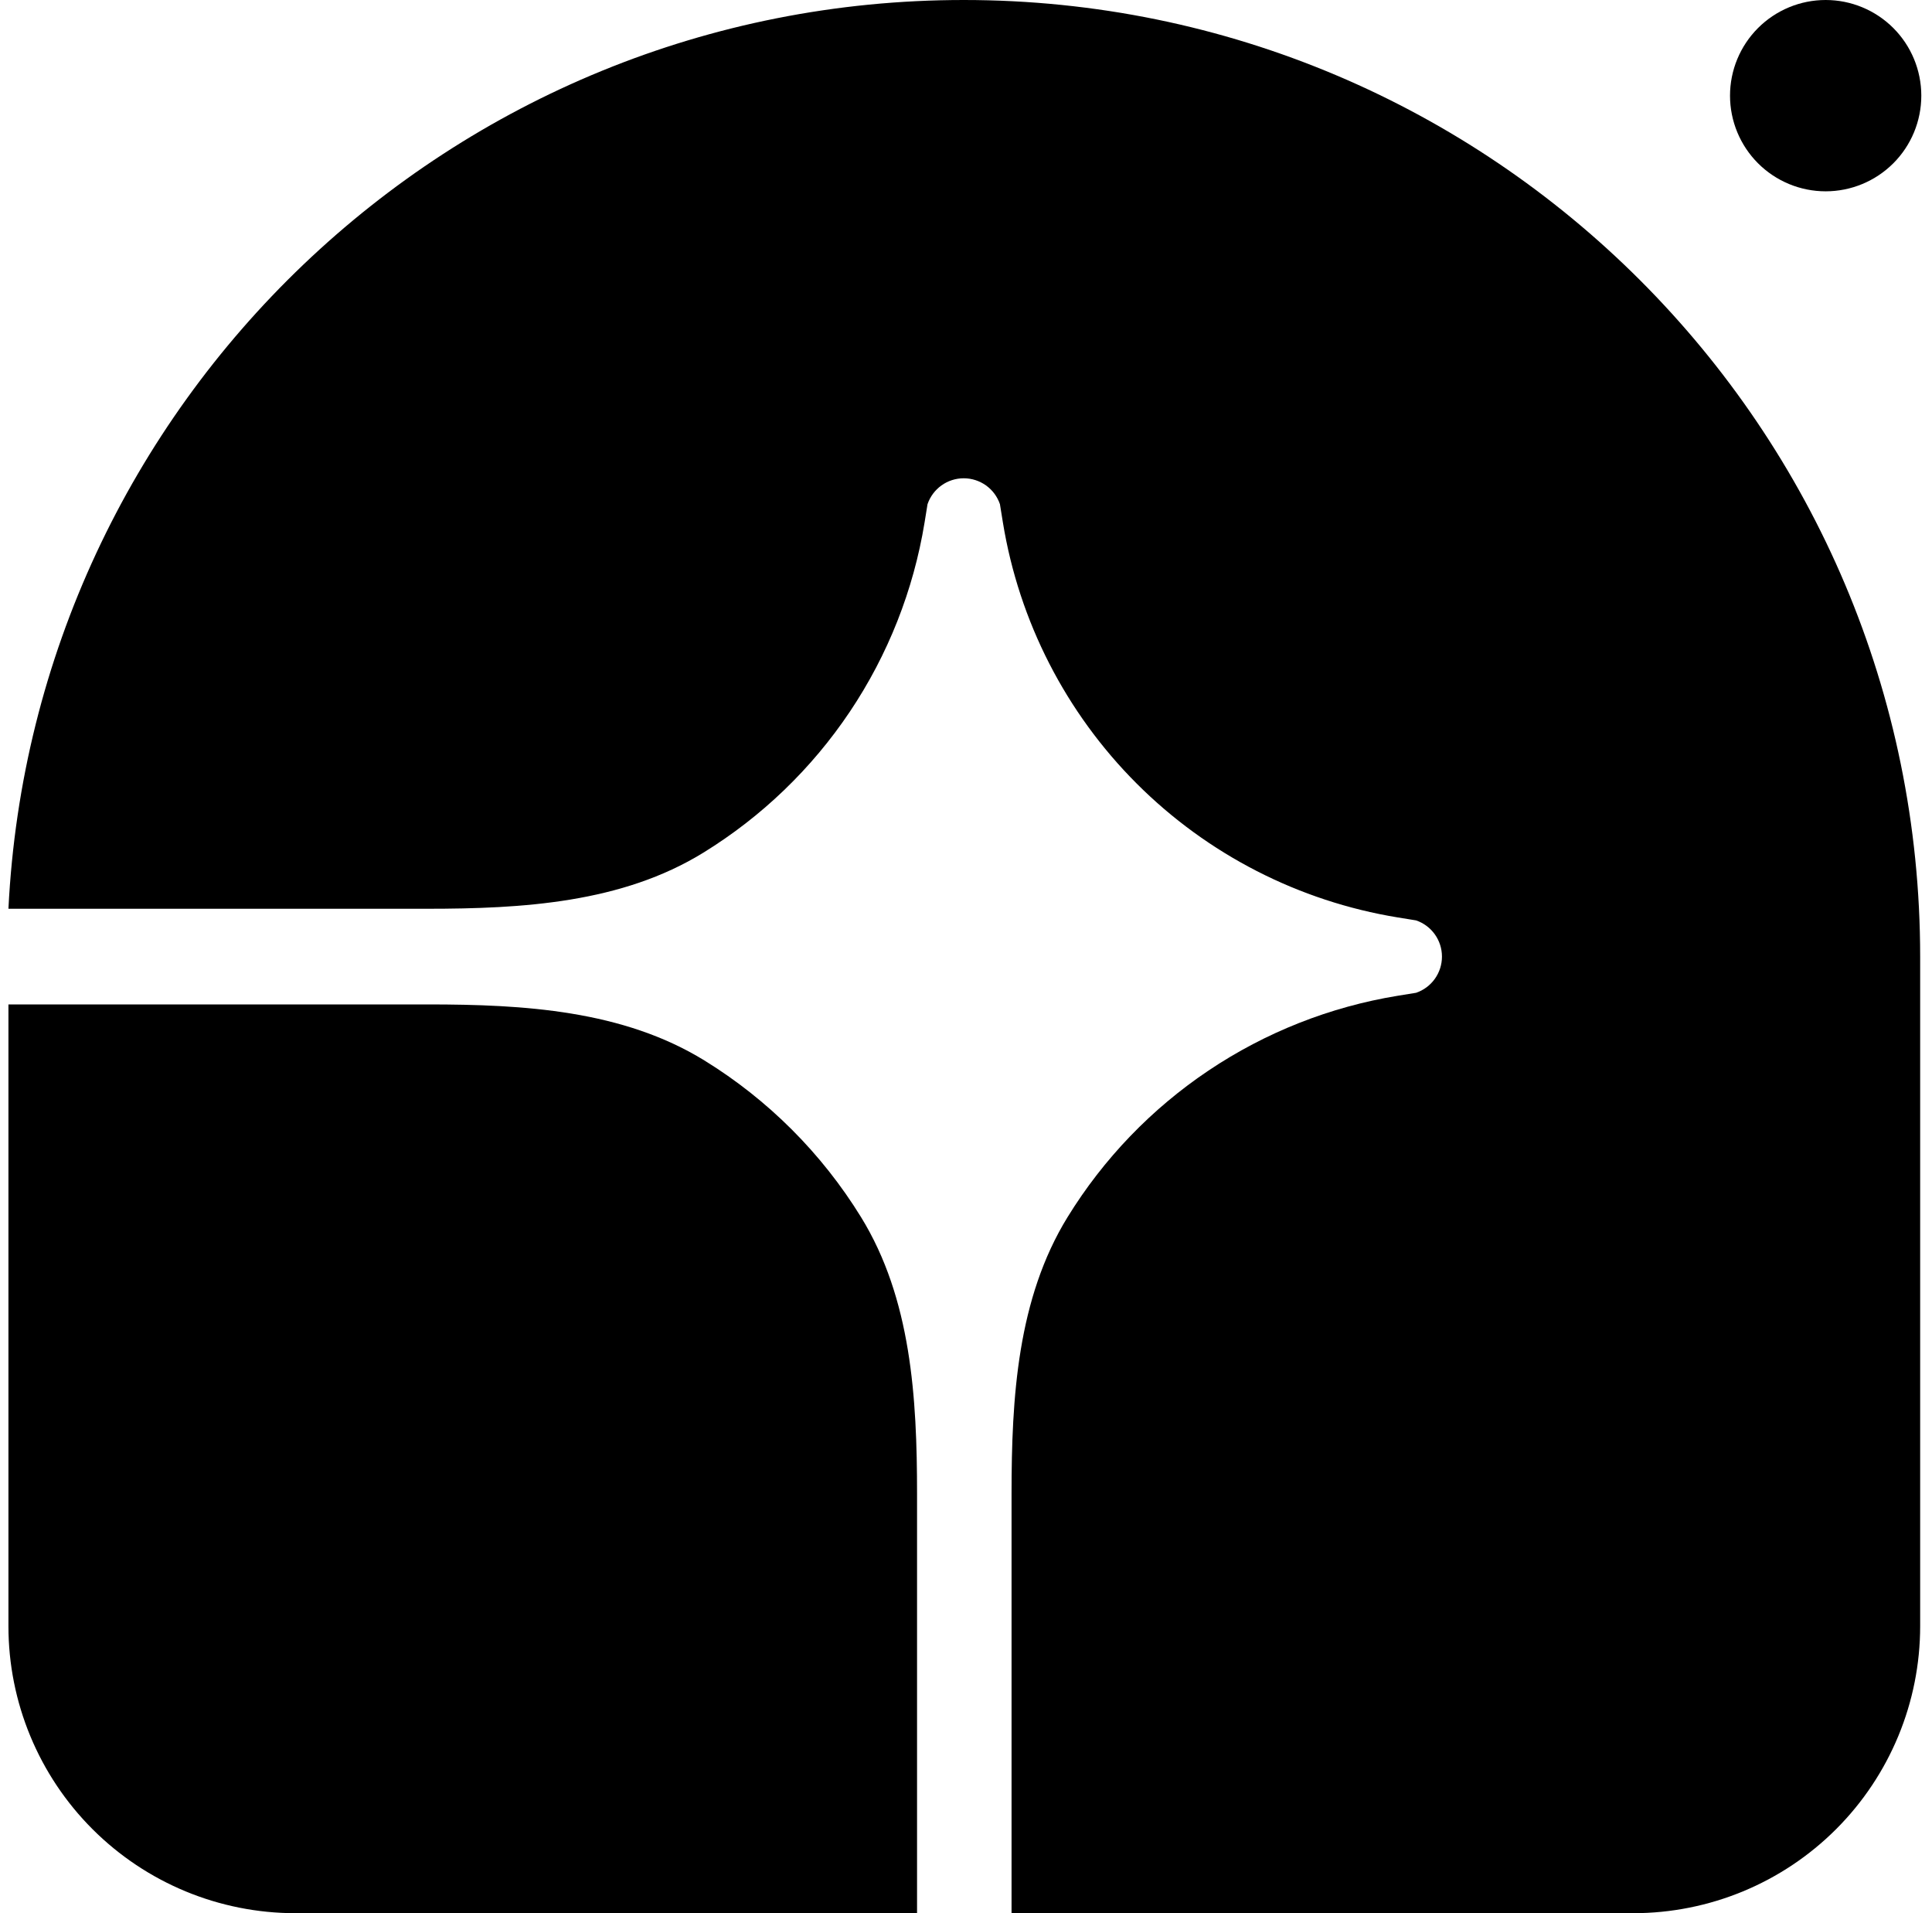 <svg width="101" height="100" viewBox="0 0 101 100" fill="none" xmlns="http://www.w3.org/2000/svg">
<path d="M50.381 0C77.996 0 100.381 22.385 100.381 50V85C100.381 88.978 98.801 92.794 95.988 95.607C93.175 98.42 89.36 100 85.381 100H52.881V78.065C52.881 73.06 53.186 67.875 55.811 63.615C57.691 60.562 60.205 57.949 63.183 55.953C66.161 53.957 69.533 52.625 73.071 52.047L74.029 51.892C74.424 51.758 74.766 51.503 75.009 51.163C75.252 50.824 75.382 50.417 75.382 50C75.382 49.583 75.252 49.176 75.009 48.837C74.766 48.497 74.424 48.242 74.029 48.108L73.071 47.953C67.902 47.108 63.128 44.661 59.424 40.957C55.72 37.253 53.273 32.48 52.429 27.31L52.274 26.352C52.139 25.958 51.884 25.615 51.545 25.372C51.205 25.13 50.799 24.999 50.381 24.999C49.964 24.999 49.557 25.13 49.218 25.372C48.879 25.615 48.624 25.958 48.489 26.352L48.334 27.31C47.756 30.848 46.424 34.221 44.428 37.199C42.432 40.177 39.819 42.691 36.766 44.57C32.506 47.195 27.321 47.5 22.316 47.5H0.441C1.749 21.047 23.606 0 50.381 0Z" fill="black"/>
<path d="M0.441 52.5H22.376C27.381 52.5 32.566 52.805 36.826 55.43C40.156 57.482 42.959 60.285 45.011 63.615C47.636 67.875 47.941 73.06 47.941 78.065V100H15.441C11.463 100 7.648 98.42 4.835 95.607C2.022 92.794 0.441 88.978 0.441 85L0.441 52.5ZM100.441 5C100.441 6.326 99.915 7.598 98.977 8.536C98.039 9.473 96.767 10 95.441 10C94.115 10 92.844 9.473 91.906 8.536C90.968 7.598 90.441 6.326 90.441 5C90.441 3.674 90.968 2.402 91.906 1.464C92.844 0.527 94.115 0 95.441 0C96.767 0 98.039 0.527 98.977 1.464C99.915 2.402 100.441 3.674 100.441 5Z" fill="black"/>
</svg>

